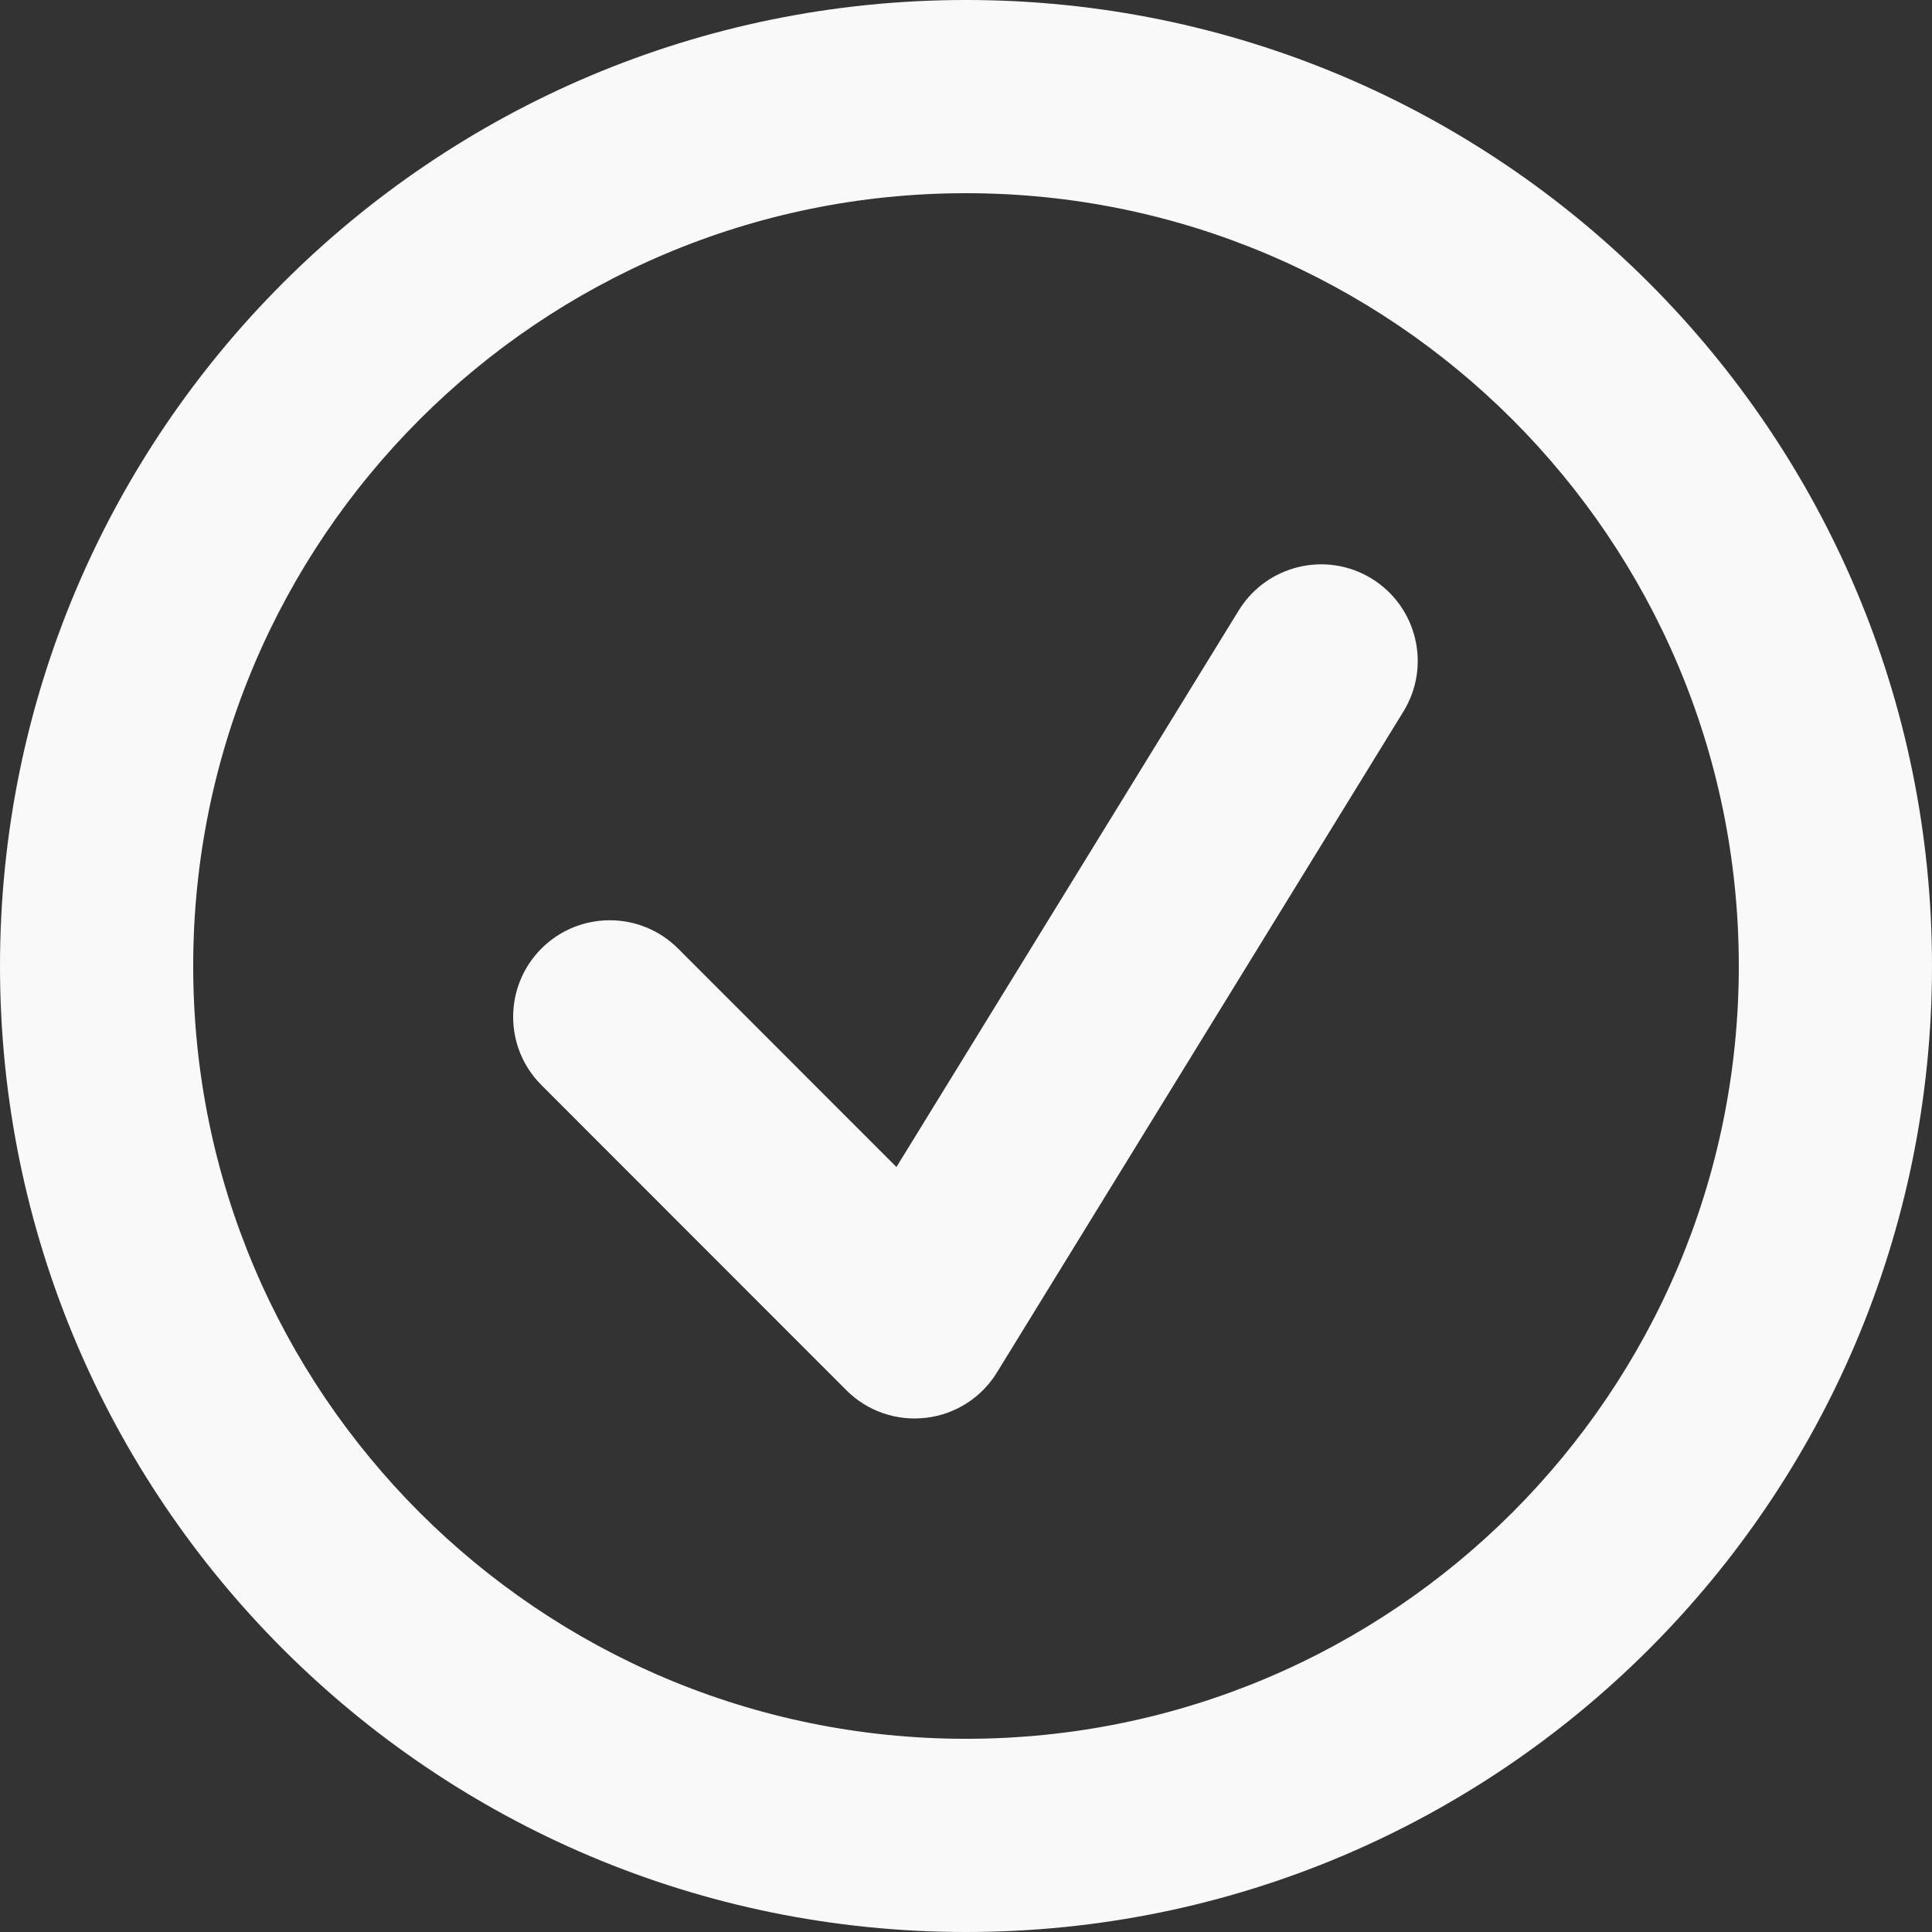 <svg width="20" height="20" viewBox="0 0 20 20" fill="none" xmlns="http://www.w3.org/2000/svg">
<rect x="0" y="0" width="20" height="20" fill="#333333" stroke="none"/>
<path fill-rule="evenodd" clip-rule="evenodd" d="M18 10C18 14.418 14.418 18 10 18C5.582 18 2 14.418 2 10C2 5.582 5.582 2 10 2C14.418 2 18 5.582 18 10ZM20 10C20 15.523 15.523 20 10 20C4.477 20 0 15.523 0 10C0 4.477 4.477 0 10 0C15.523 0 20 4.477 20 10ZM14.528 7.366C14.817 6.896 14.671 6.28 14.2 5.99C13.73 5.701 13.114 5.848 12.824 6.318L9.28 12.081L7.019 9.819C6.629 9.429 5.996 9.429 5.605 9.819C5.215 10.209 5.214 10.843 5.605 11.233L8.761 14.391C8.977 14.608 9.281 14.713 9.585 14.677C9.889 14.642 10.16 14.469 10.32 14.208L14.528 7.366Z" fill="#F9F9F9"/>
</svg>

